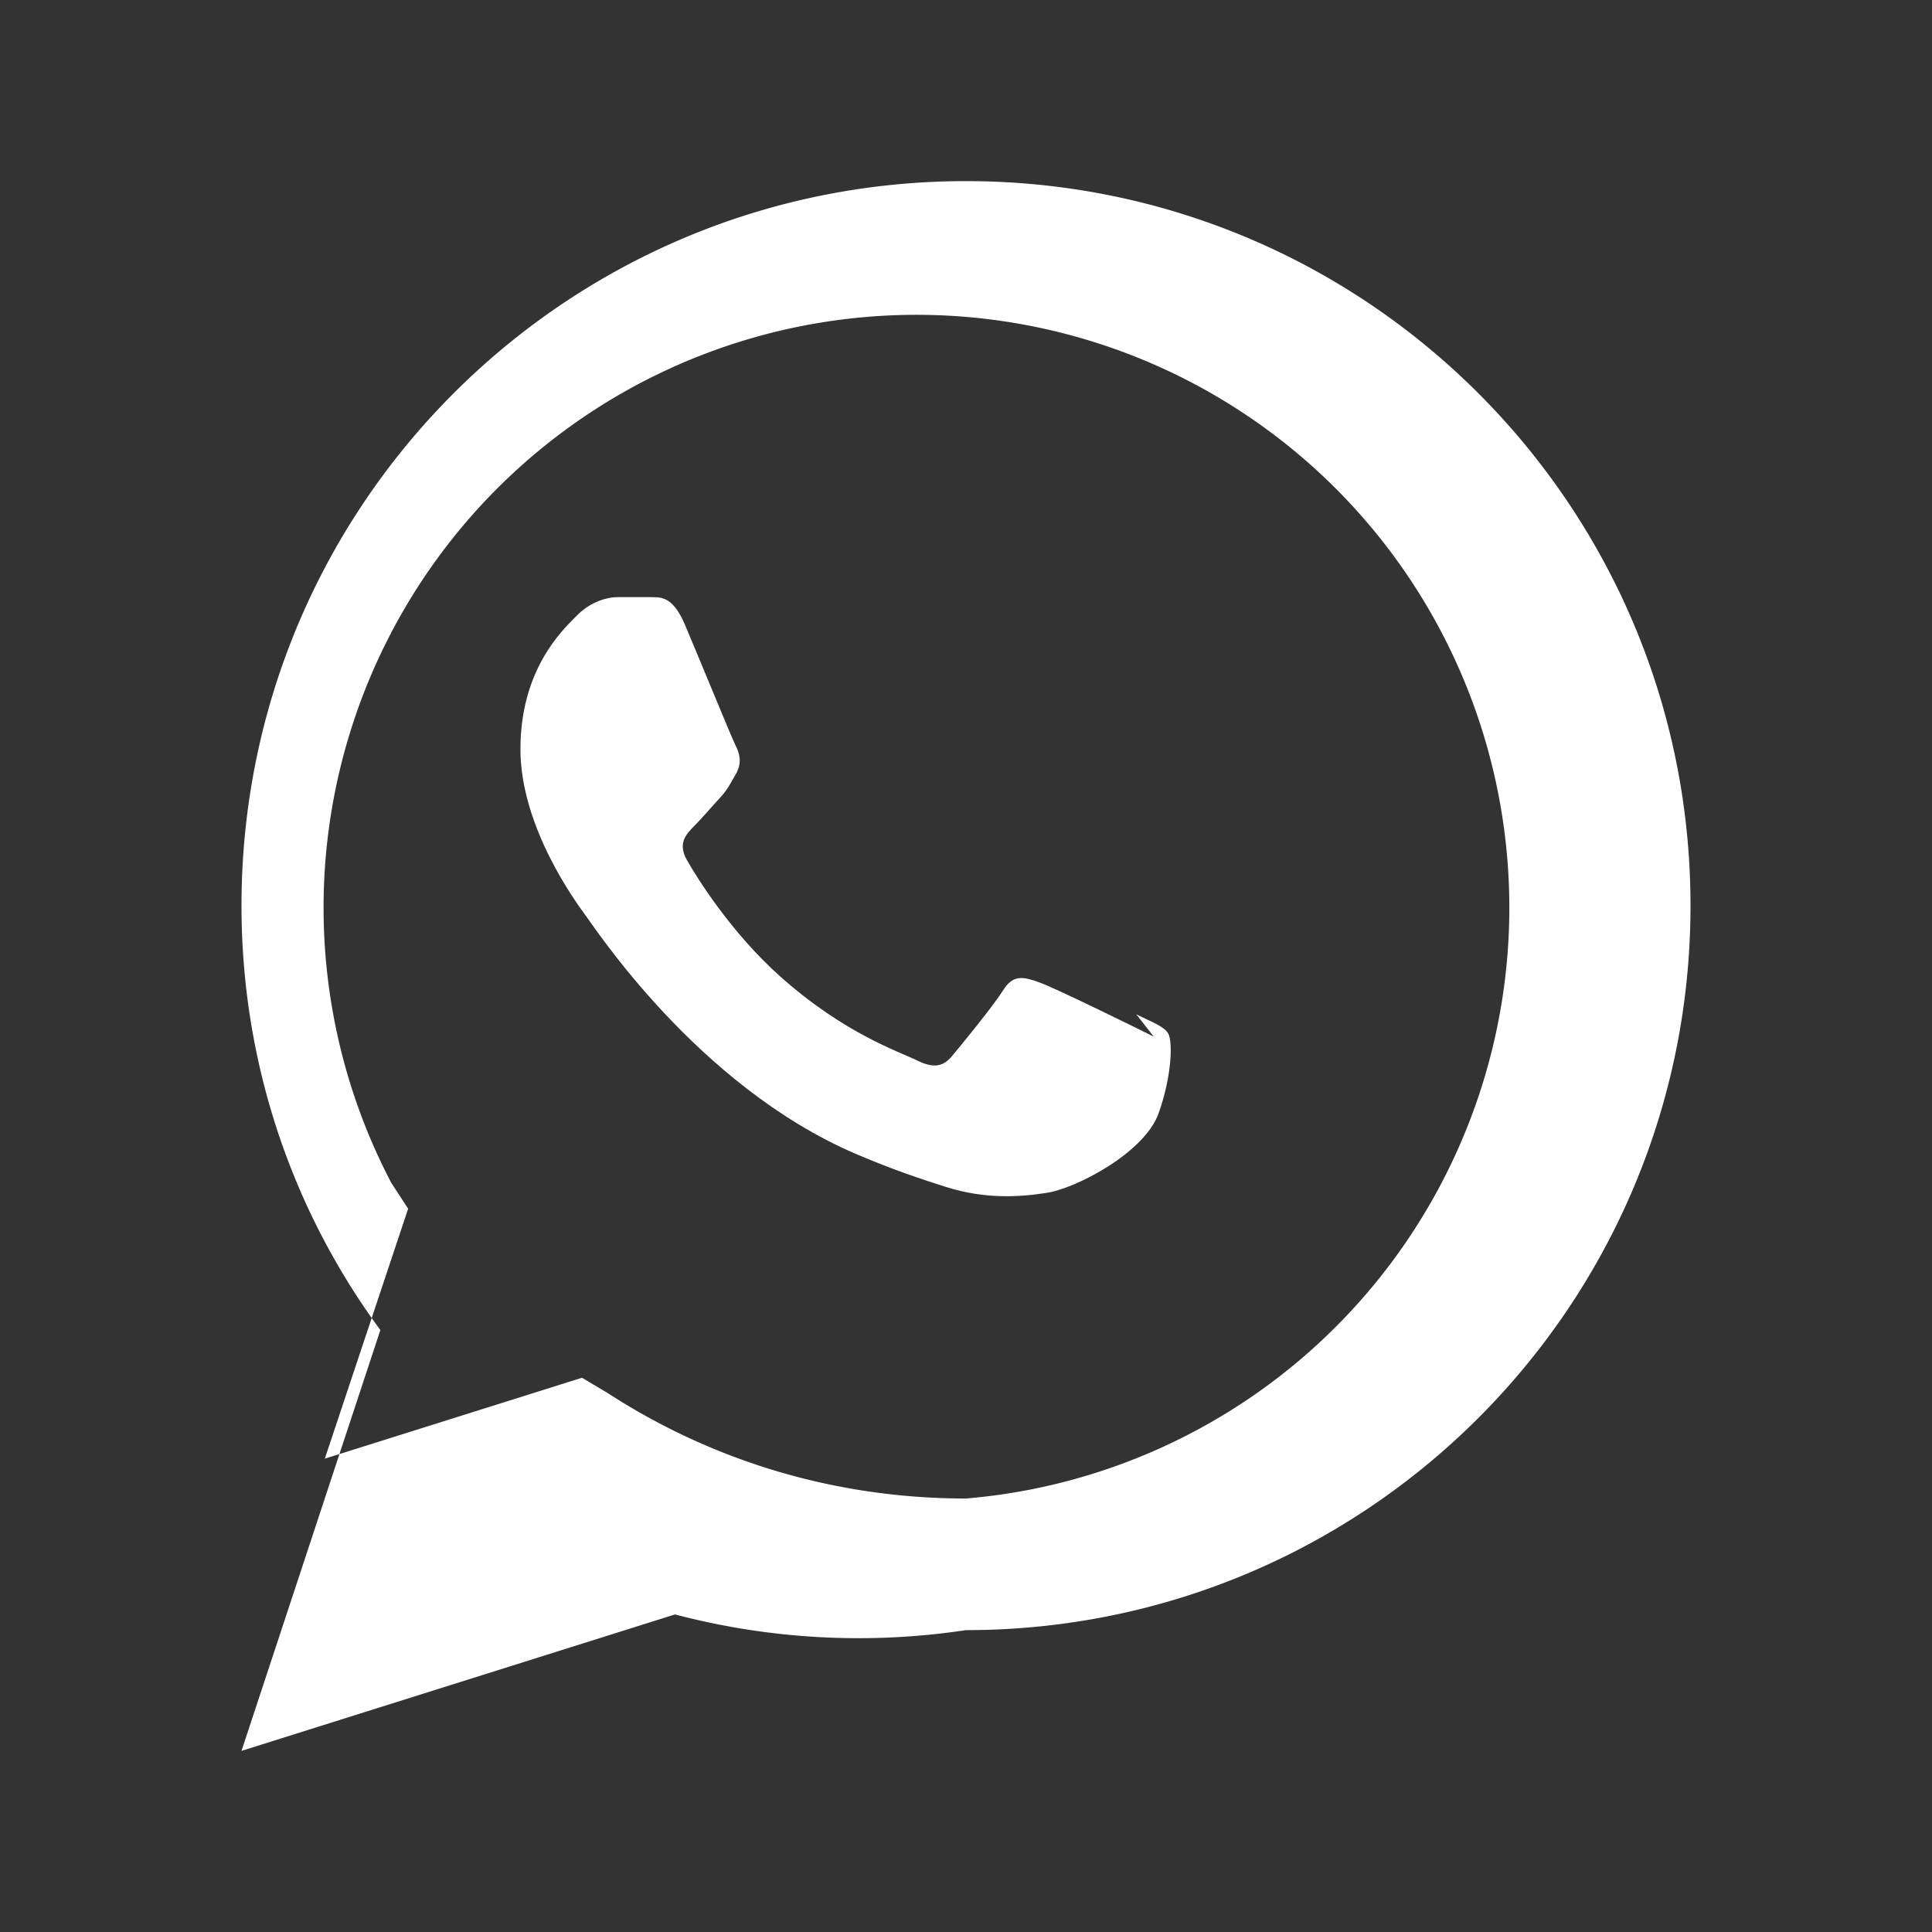 <svg xmlns="http://www.w3.org/2000/svg" viewBox="0 0 32 32" fill="white"><rect x="0" y="0" width="32" height="32" fill="#333333" stroke="none"/><path d="M19.11 17.17c-.28-.14-1.64-.81-1.9-.9-.25-.09-.43-.14-.6.14-.18.28-.69.9-.84 1.08-.15.18-.31.21-.59.07-.28-.14-1.18-.43-2.25-1.38-.83-.74-1.39-1.65-1.55-1.93-.16-.28-.02-.43.12-.57.12-.12.28-.31.42-.46.14-.15.18-.25.28-.42.09-.18.05-.32-.02-.46-.07-.14-.6-1.44-.83-1.98-.22-.53-.44-.46-.6-.47h-.51c-.18 0-.46.07-.7.32-.25.25-.92.9-.92 2.2s.94 2.56 1.07 2.74c.14.18 1.85 2.83 4.48 3.96.63.27 1.12.43 1.5.55.63.2 1.2.17 1.65.1.5-.07 1.64-.67 1.87-1.32.23-.65.23-1.2.16-1.32-.07-.12-.25-.18-.53-.32z"/><path d="M16 3C9.37 3 4 8.37 4 15c0 2.63.85 5.06 2.3 7.03L4 29l7.18-2.26A11.94 11.94 0 0 0 16 27c6.63 0 12-5.37 12-12S22.63 3 16 3zm0 21.82c-2.2 0-4.23-.64-5.94-1.75l-.42-.25-4.26 1.34 1.38-4.14-.28-.43A9.82 9.82 0 1 1 16 24.82z"/></svg>